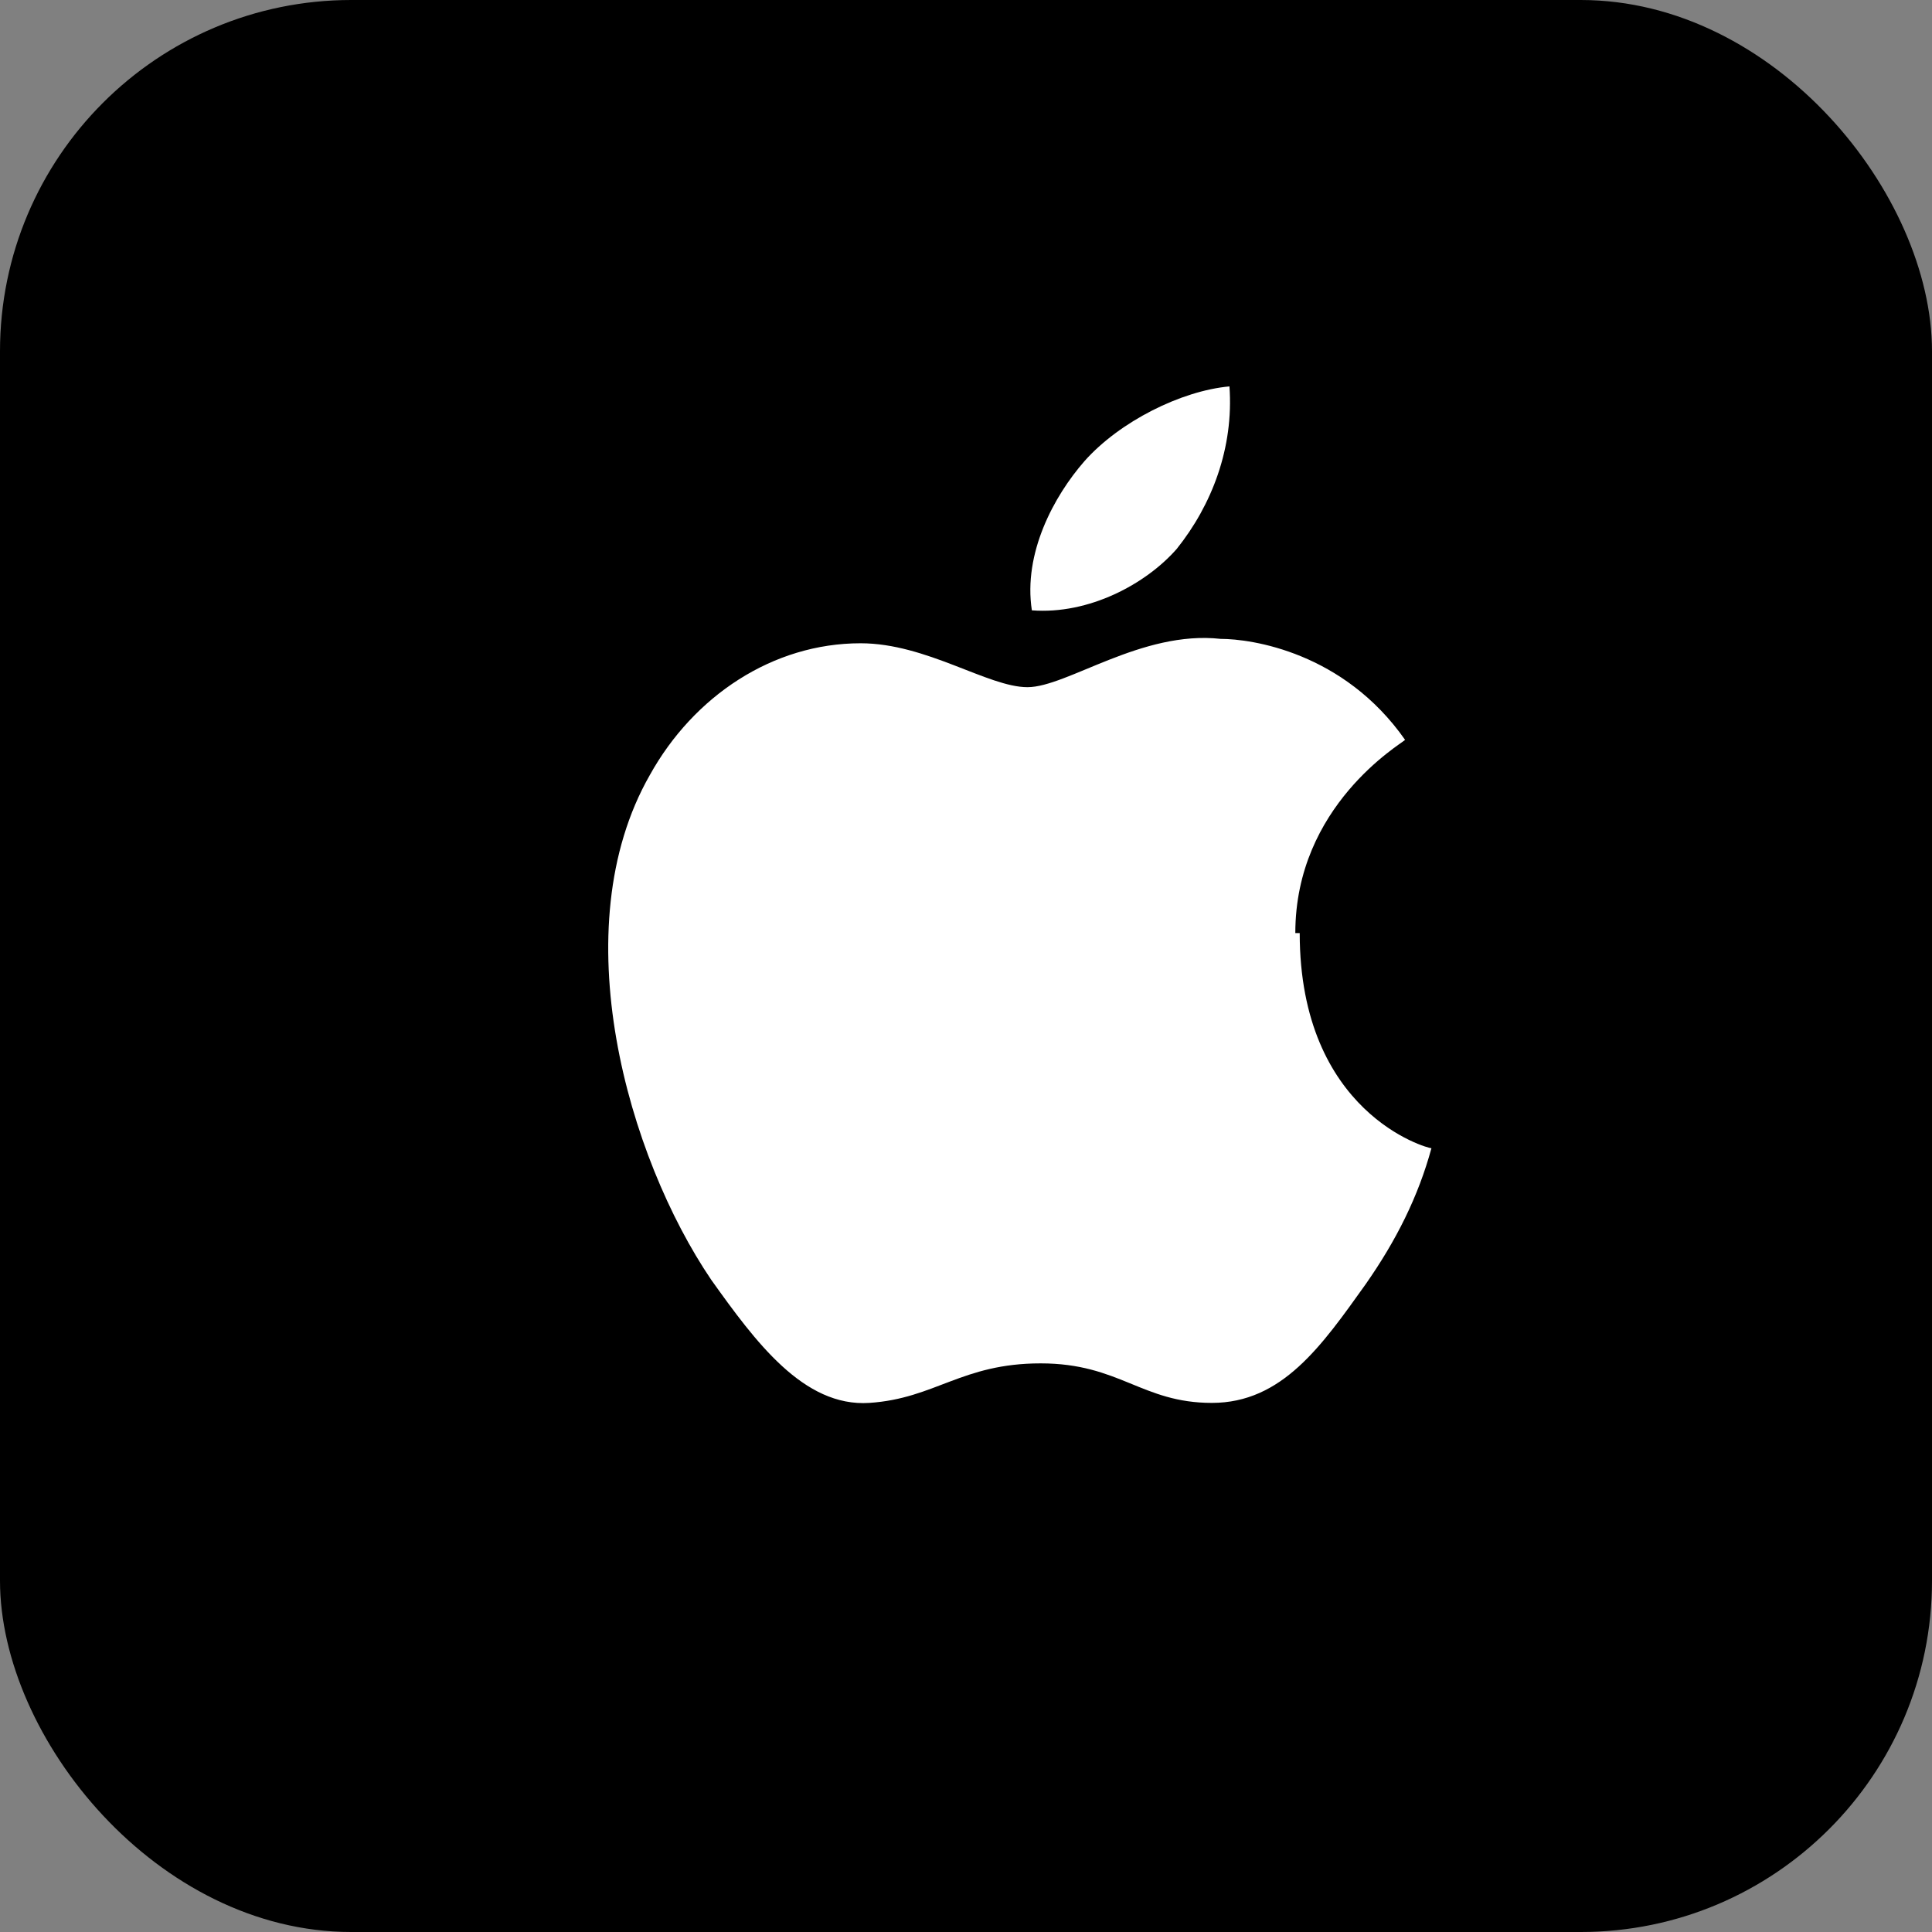 <svg width="44" height="44" viewBox="0 0 44 44" fill="none" xmlns="http://www.w3.org/2000/svg">
  <rect x="0" y="0" width="44" height="44" fill="#808080" stroke="none"/>
  <!-- Apple logo - 44x44px square icon for social login -->
  <rect width="44" height="44" rx="8" fill="#000000"/>
  <path d="M29.5 21.25c0-2.9 2.4-4.3 2.5-4.4-1.4-2-3.5-2.3-4.2-2.3-1.8-.2-3.5 1.1-4.4 1.1-.9 0-2.3-1-3.8-1-.1 0-.1 0 0 0-2 0-3.8 1.2-4.8 3-2 3.5-.5 8.7 1.4 11.5 1 1.4 2.1 2.9 3.6 2.8 1.5-.1 2.1-.9 3.9-.9 1.8 0 2.3.9 3.9.9 1.6 0 2.5-1.3 3.5-2.7.7-1 1.2-2 1.5-3.1-.1 0-3-.8-3-4.9zM26.8 12.5c.8-1 1.3-2.3 1.2-3.7-1.1.1-2.5.8-3.3 1.7-.7.8-1.4 2.1-1.2 3.4 1.3.1 2.6-.6 3.3-1.4z" fill="white"/>
</svg>
